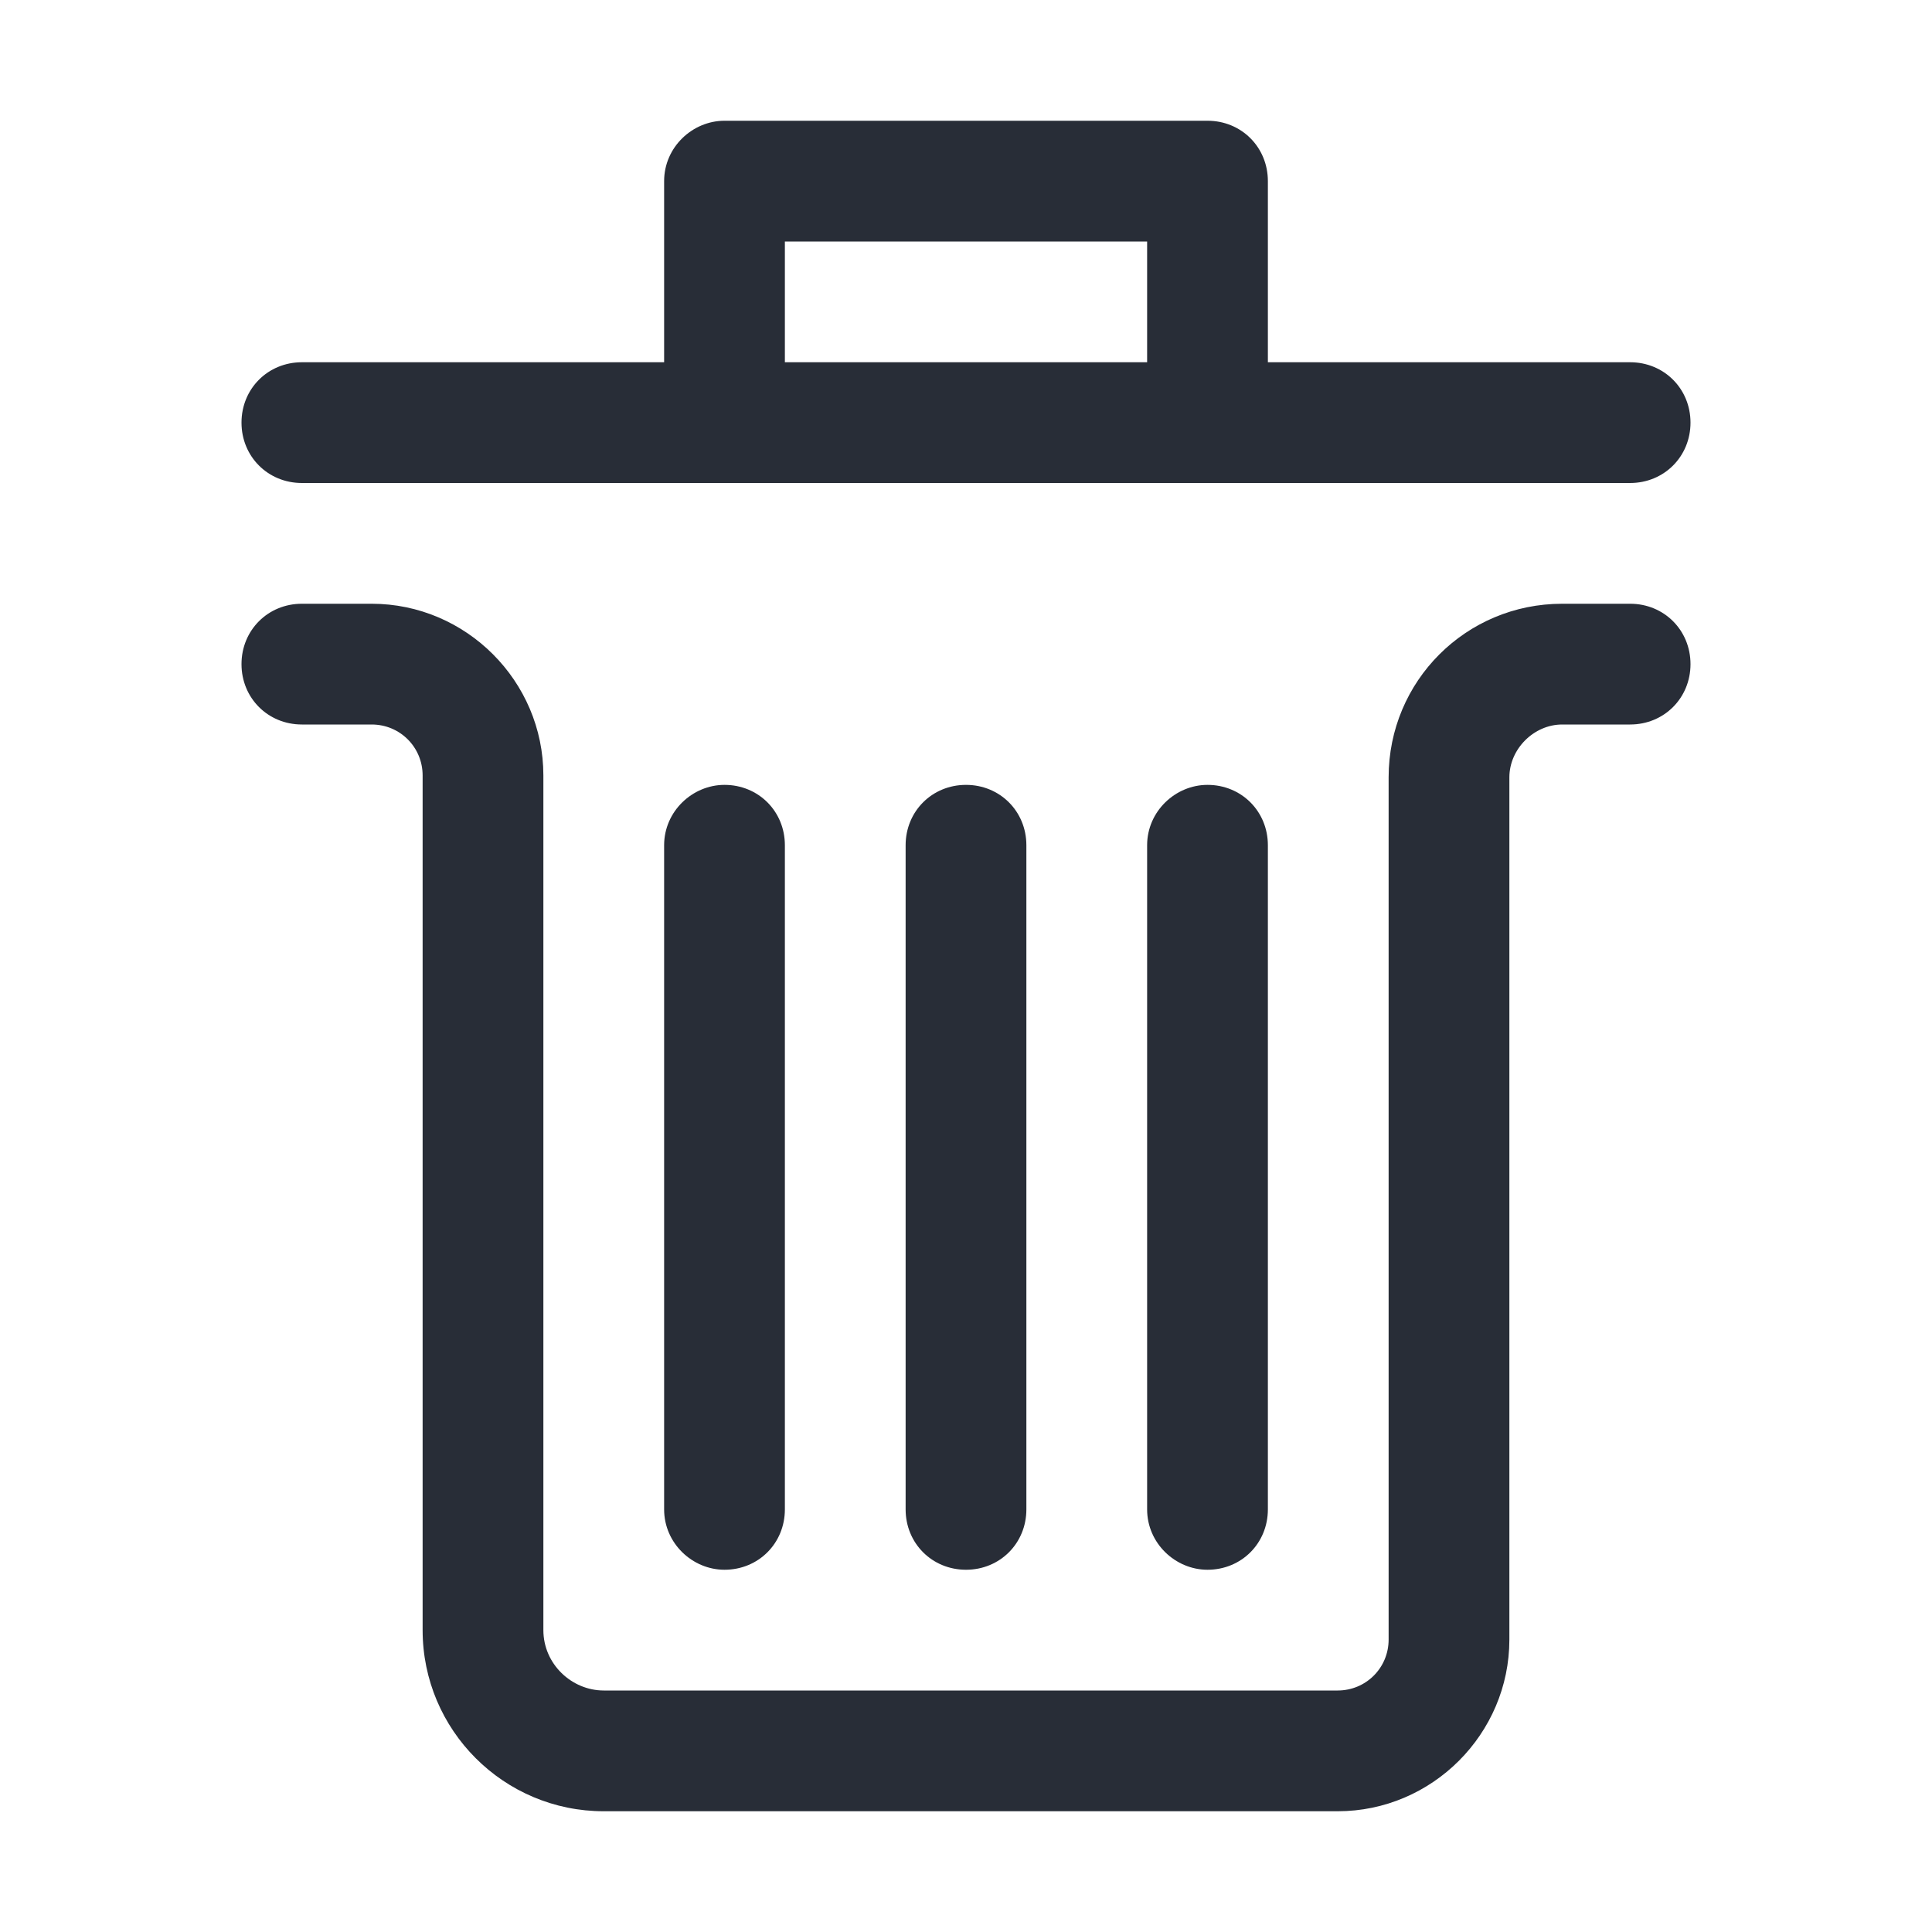<svg width="32" height="32" viewBox="0 0 32 32" fill="none" xmlns="http://www.w3.org/2000/svg">
<g clip-path="url(#clip0_7823_56252)">
<path fill-rule="evenodd" clip-rule="evenodd" d="M4 11C4 10.438 4.438 10 5 10H6.156C7.719 10 9 11.281 9 12.844V27C9 27.562 9.469 28 10 28H22.156C22.625 28 23 27.625 23 27.156V12.875C23 11.281 24.281 10 25.875 10H27C27.562 10 28 10.438 28 11C28 11.562 27.562 12 27 12H25.875C25.406 12 25 12.406 25 12.875V27.156C25 28.719 23.719 30 22.156 30H10C8.344 30 7 28.656 7 27V12.844C7 12.375 6.625 12 6.156 12H5C4.438 12 4 11.562 4 11ZM20 2C20.562 2 21 2.438 21 3V6H27C27.562 6 28 6.438 28 7C28 7.562 27.562 8 27 8H5C4.438 8 4 7.562 4 7C4 6.438 4.438 6 5 6H11V3C11 2.438 11.469 2 12 2H20ZM19 4H13V6H19V4ZM11 25V14C11 13.438 11.469 13 12 13C12.562 13 13 13.438 13 14V25C13 25.562 12.562 26 12 26C11.469 26 11 25.562 11 25ZM15 25V14C15 13.438 15.438 13 16 13C16.562 13 17 13.438 17 14V25C17 25.562 16.562 26 16 26C15.438 26 15 25.562 15 25ZM19 25V14C19 13.438 19.469 13 20 13C20.562 13 21 13.438 21 14V25C21 25.562 20.562 26 20 26C19.469 26 19 25.562 19 25Z" fill="#282D37"/>
</g>
<defs>
<clipPath id="clip0_7823_56252">
<rect width="32" height="32" fill="white"/>
</clipPath>
</defs>
</svg>
